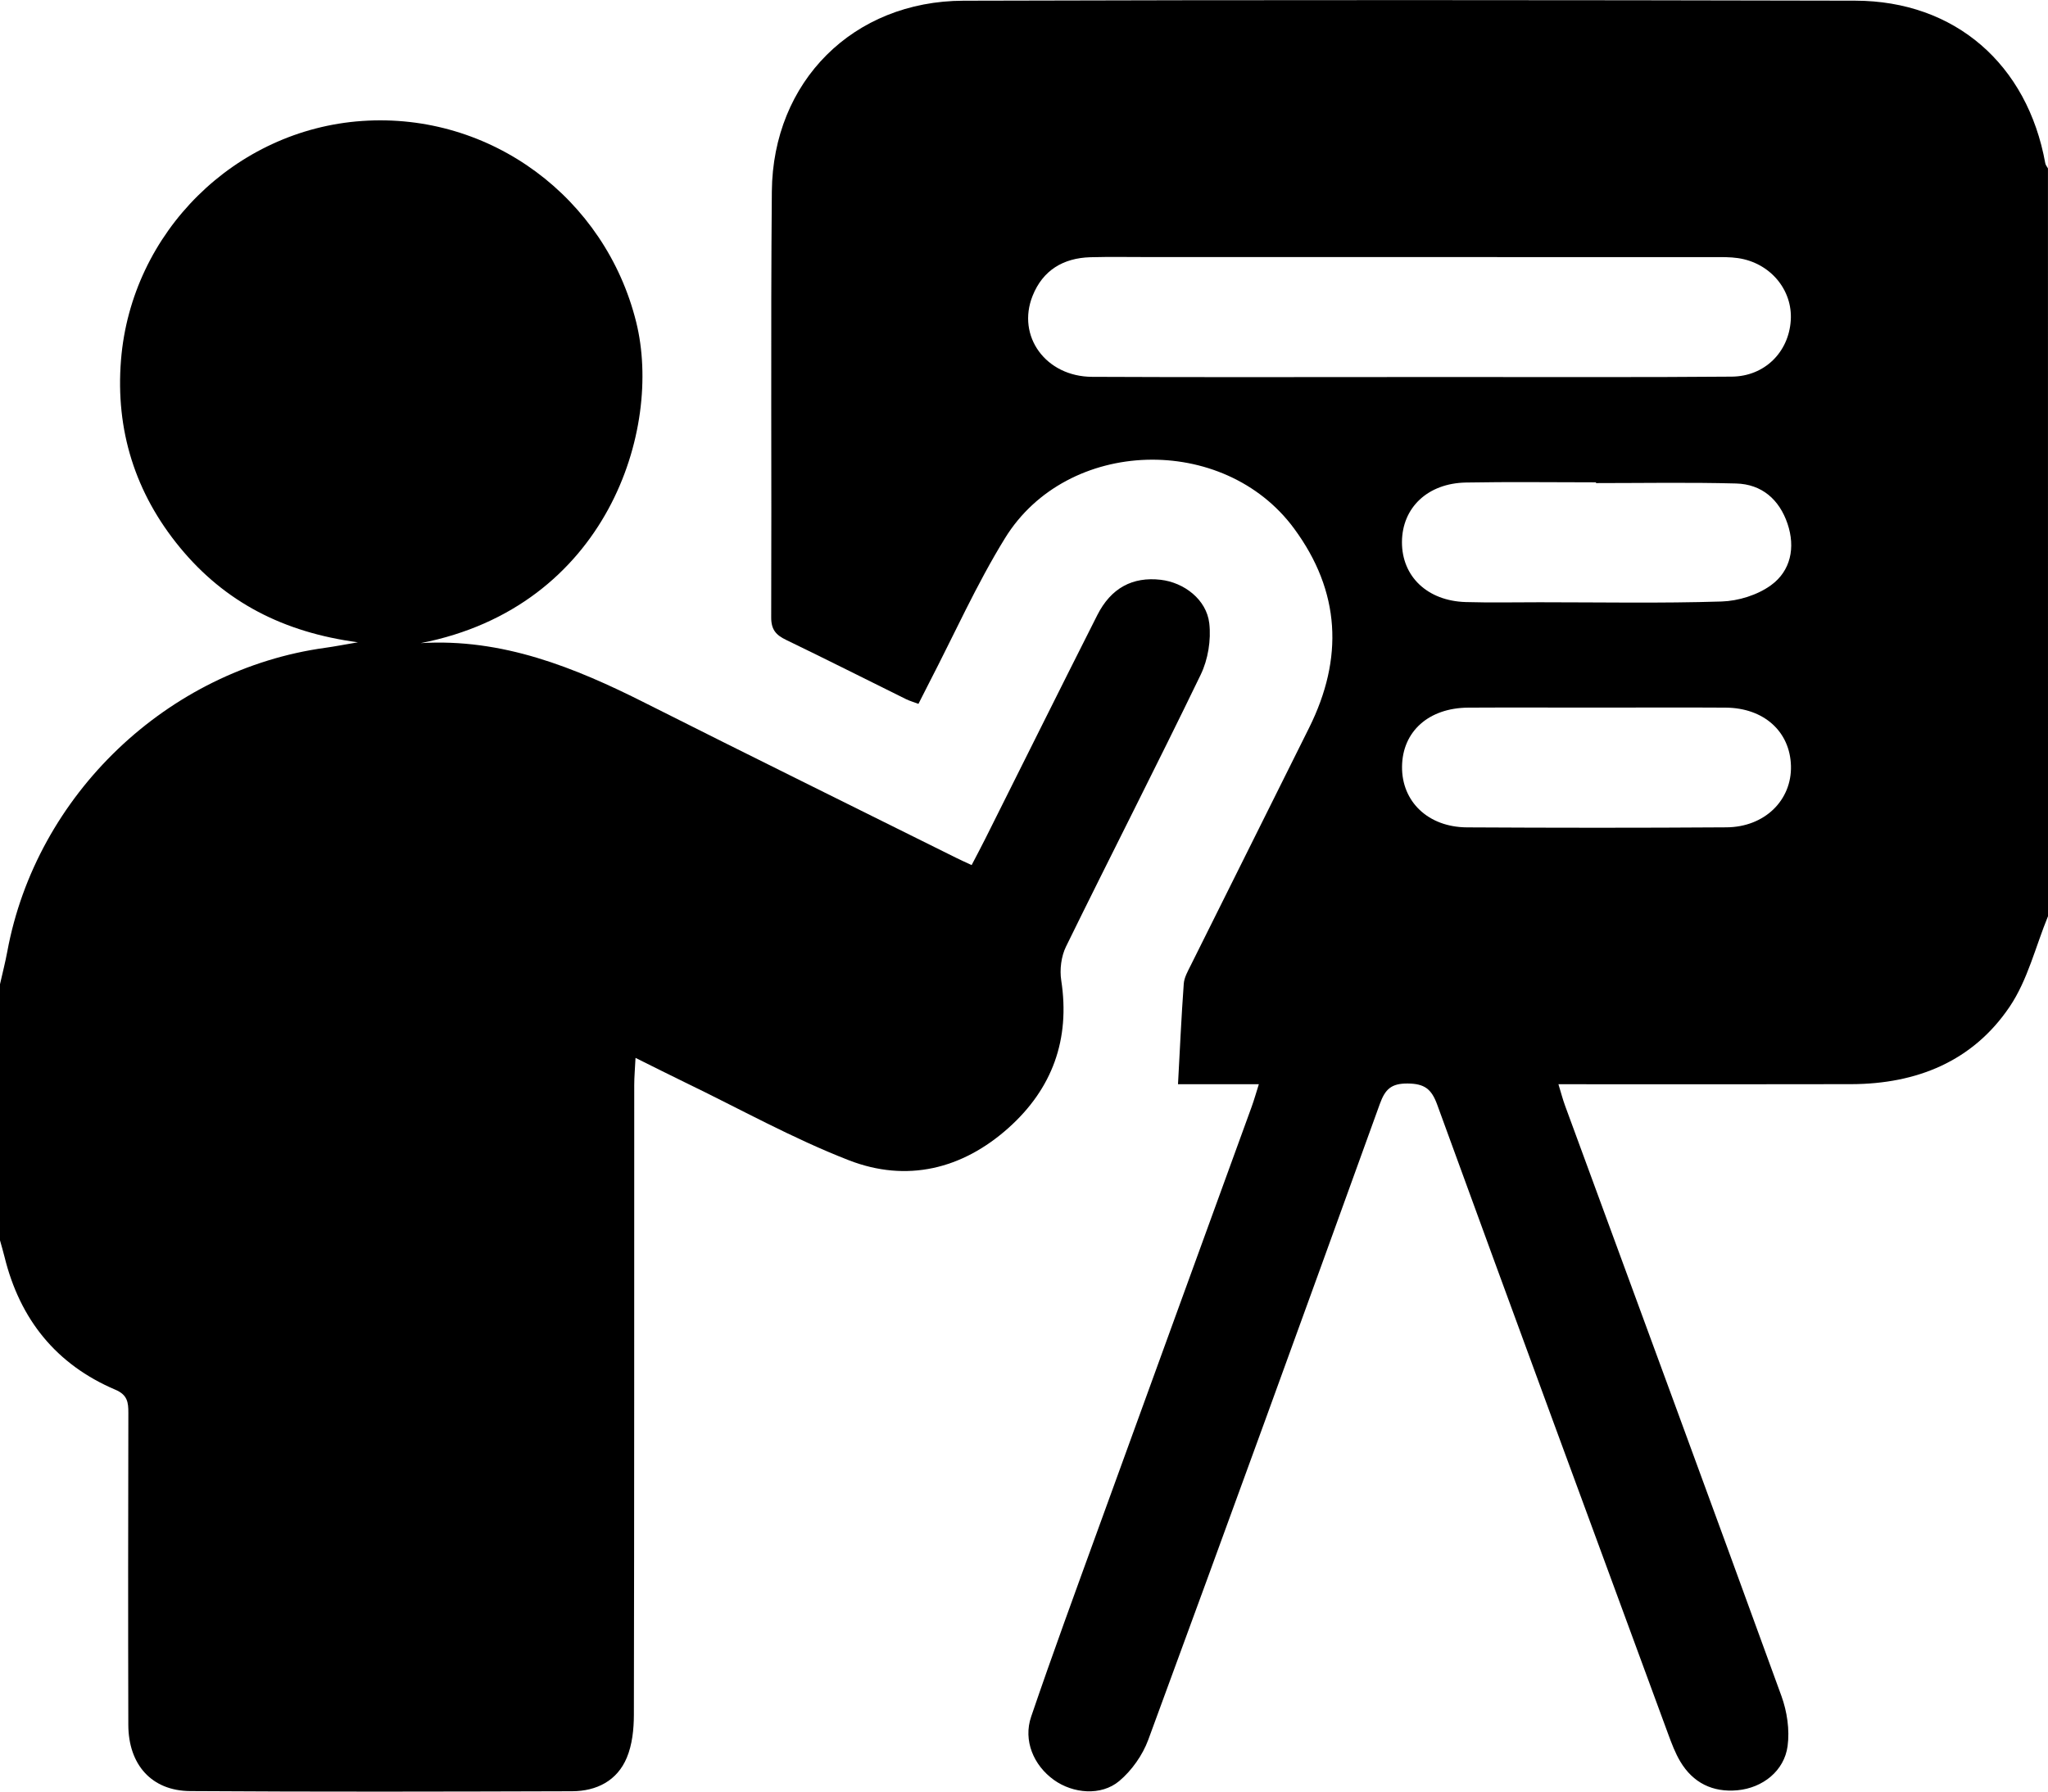 <?xml version="1.0" encoding="utf-8"?>
<!-- Generator: Adobe Illustrator 27.9.4, SVG Export Plug-In . SVG Version: 9.03 Build 54784)  -->
<svg version="1.1" id="Calque_1" xmlns="http://www.w3.org/2000/svg" xmlns:xlink="http://www.w3.org/1999/xlink" x="0px" y="0px"
	 viewBox="0 0 512 448.01" style="enable-background:new 0 0 512 448.01;" xml:space="preserve">
<g>
	<path class="svg-icon" d="M512,229.11c-3.12,7.6-5.09,15.97-9.59,22.63c-9.23,13.68-23.27,19.31-39.57,19.36c-22.33,0.06-44.66,0.02-66.99,0.02
		c-1.82,0-3.65,0-6.24,0c0.64,2.09,1.07,3.76,1.66,5.37c18.06,49.19,36.19,98.36,54.09,147.61c1.41,3.88,2.09,8.47,1.54,12.52
		c-0.83,6.19-6.2,10.46-12.55,11.05c-6.15,0.57-11.1-1.84-14.29-7.21c-1.26-2.12-2.15-4.5-3.01-6.83
		c-19.3-52.46-38.63-104.91-57.76-157.43c-1.43-3.92-3.19-5.22-7.36-5.26c-4.13-0.04-5.65,1.44-6.98,5.13
		c-19.15,53.04-38.41,106.05-57.88,158.97c-1.42,3.85-4.13,7.69-7.26,10.32c-4.52,3.79-11.58,3.14-16.34-0.28
		c-5.06-3.63-7.72-9.85-5.68-15.82c5.36-15.74,11.1-31.36,16.77-46.99c12.76-35.19,25.58-70.35,38.36-105.53
		c0.61-1.69,1.1-3.42,1.79-5.62c-7.23,0-14.01,0-20.21,0c0.47-8.62,0.84-16.88,1.44-25.12c0.11-1.57,1.01-3.13,1.74-4.6
		c9.85-19.82,19.76-39.61,29.61-59.43c8.62-17.34,7.86-34.02-3.77-49.81c-17.57-23.85-56.73-22.79-72.26,2.4
		c-7.14,11.58-12.72,24.12-19,36.23c-0.84,1.62-1.65,3.25-2.65,5.22c-1.1-0.42-2.16-0.72-3.12-1.19c-10-4.94-19.95-9.97-29.99-14.82
		c-2.51-1.21-3.71-2.56-3.7-5.62c0.13-35.5-0.15-71,0.16-106.5c0.24-27.52,20.34-47.62,47.91-47.7
		c74.32-0.22,148.64-0.18,222.96-0.01c24.93,0.06,43.03,15.91,47.49,40.65c0.08,0.46,0.44,0.86,0.67,1.29
		C512,104.42,512,166.77,512,229.11z M351.99,94.28c5.5,0,10.99,0,16.49,0c21.49-0.01,42.98,0.08,64.46-0.1
		c8.22-0.07,14.24-6.12,14.75-14.06c0.5-7.66-5.17-14.42-13.21-15.58c-1.96-0.29-3.99-0.25-5.98-0.25
		c-47.14-0.01-94.28-0.01-141.42-0.01c-4.83,0-9.66-0.09-14.49,0.04c-6.78,0.2-11.88,3.25-14.44,9.65
		c-4.04,10.11,3.3,20.21,14.88,20.26C299.36,94.36,325.68,94.28,351.99,94.28z M399,176.94c-10.64,0-21.29-0.05-31.93,0.01
		c-9.9,0.06-16.47,5.96-16.56,14.74c-0.1,8.75,6.52,15.15,16.24,15.2c21.62,0.12,43.24,0.14,64.86-0.01
		c9.57-0.06,16.36-6.79,16.13-15.38c-0.24-8.58-6.77-14.48-16.3-14.55C420.62,176.88,409.81,176.94,399,176.94z M399,120.8
		c0-0.06,0-0.13,0-0.19c-10.83,0-21.66-0.15-32.49,0.05c-9.61,0.17-15.99,6.3-16.02,14.9c-0.02,8.6,6.35,14.7,15.94,14.99
		c6.16,0.18,12.33,0.05,18.49,0.05c15.16,0,30.33,0.29,45.48-0.19c4.2-0.13,8.98-1.62,12.35-4.07c4.95-3.6,6.13-9.44,4.14-15.35
		c-2.05-6.07-6.42-9.93-12.91-10.09C422.33,120.59,410.66,120.8,399,120.8z"/>
	<path class="svg-icon" d="M0,246.11c0.61-2.72,1.31-5.41,1.82-8.15c7.22-39.2,40.04-70.56,79.55-75.98c2.3-0.32,4.58-0.77,8.11-1.37
		c-18.6-2.48-33.24-10.04-44.47-23.67c-11.22-13.62-16.17-29.38-14.76-46.91c2.57-32.01,28.54-57.6,60.29-59.78
		c32.16-2.21,60.81,19.25,68.51,50.3c6.67,26.89-7.39,71.22-53.89,80.27c20.38-1.25,38.42,6.03,56.09,14.94
		c25.86,13.03,51.83,25.83,77.76,38.73c1.16,0.58,2.35,1.11,3.9,1.83c1.23-2.36,2.38-4.53,3.48-6.72
		c9.31-18.6,18.56-37.24,27.94-55.8c3.43-6.79,8.84-9.63,15.85-8.82c5.83,0.68,11.45,4.92,12.14,10.89
		c0.48,4.17-0.31,9.05-2.14,12.83c-11.01,22.77-22.55,45.29-33.68,68c-1.2,2.45-1.61,5.75-1.19,8.46
		c2.27,14.75-2.24,27.08-13.16,36.86c-11.59,10.38-25.49,13.72-39.93,8.11c-14.06-5.46-27.36-12.9-40.99-19.48
		c-3.86-1.87-7.69-3.81-12.35-6.12c-0.13,2.71-0.32,4.75-0.32,6.79c-0.02,52.5,0.02,105.01-0.09,157.51
		c-0.01,3.58-0.41,7.44-1.77,10.69c-2.41,5.78-7.57,8.37-13.66,8.39c-31.83,0.1-63.66,0.17-95.49-0.04
		c-9.64-0.06-15.44-6.59-15.47-16.57c-0.07-26-0.05-52,0.01-78c0.01-2.65-0.23-4.51-3.24-5.79c-14.81-6.3-23.86-17.59-27.7-33.15
		c-0.35-1.42-0.77-2.83-1.16-4.24C0,288.79,0,267.45,0,246.11z"/>
</g>
</svg>
